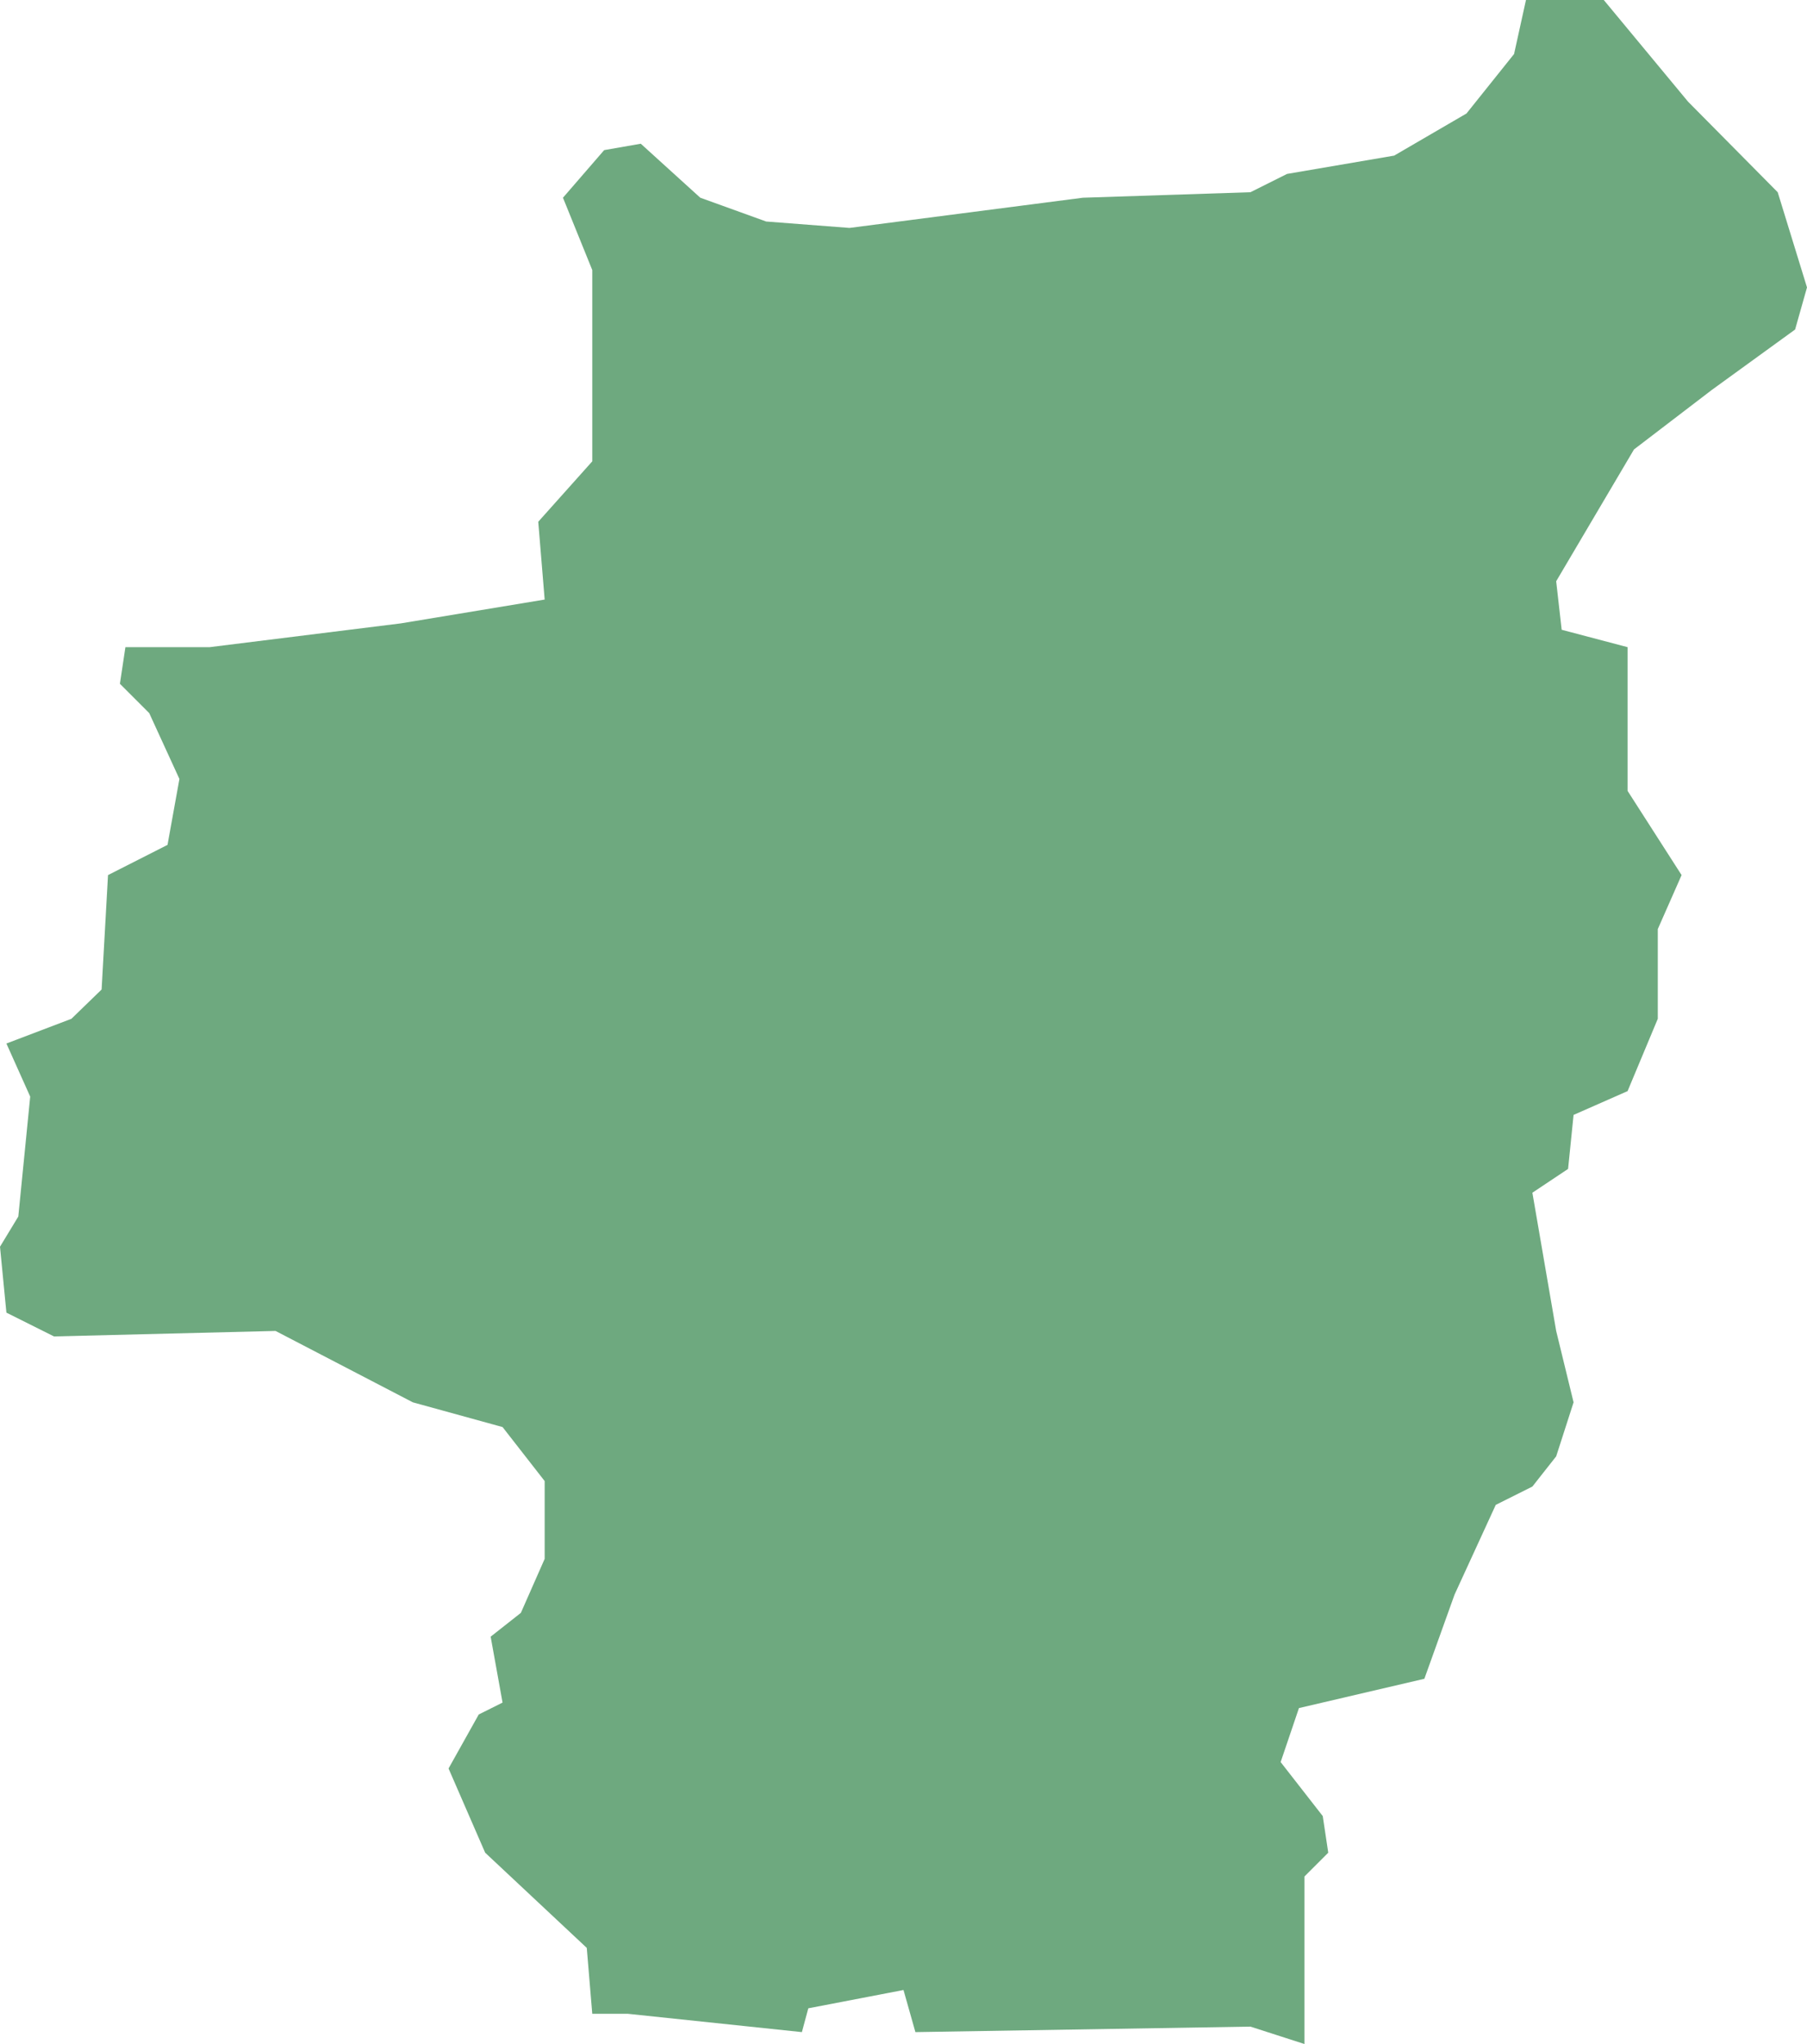 <?xml version="1.0" encoding="UTF-8"?>
<!DOCTYPE svg PUBLIC "-//W3C//DTD SVG 1.1//EN" "http://www.w3.org/Graphics/SVG/1.1/DTD/svg11.dtd">
<!-- Creator: CorelDRAW X8 -->
<svg xmlns="http://www.w3.org/2000/svg" xml:space="preserve" width="100%" height="100%" version="1.1" shape-rendering="geometricPrecision" text-rendering="geometricPrecision" image-rendering="optimizeQuality" fill-rule="evenodd" clip-rule="evenodd"
viewBox="0 0 1974 2233"
 xmlns:xlink="http://www.w3.org/1999/xlink">
 <g id="Layer_x0020_1">
  <g id="Layers">
   <g id="India_Districts_selection">
    <polygon fill="#6EA97F" points="1425,2233 1366,2214 1000,2220 987,2174 883,2194 876,2220 686,2200 647,2200 641,2128 530,2024 490,1932 523,1873 549,1860 536,1788 569,1762 595,1703 595,1618 549,1559 451,1532 301,1454 59,1460 7,1434 0,1362 20,1329 33,1198 7,1140 78,1113 111,1081 118,956 183,923 196,851 163,779 131,747 137,707 229,707 438,681 595,655 588,570 647,504 647,295 615,216 660,164 700,157 765,216 837,242 928,249 1183,216 1366,210 1406,190 1523,170 1602,124 1654,59 1667,0 1752,0 1844,111 1942,210 1974,314 1961,360 1870,426 1785,491 1700,635 1706,688 1778,707 1778,864 1837,956 1811,1015 1811,1113 1778,1192 1719,1218 1713,1277 1674,1303 1700,1454 1719,1532 1700,1591 1674,1624 1634,1644 1589,1742 1556,1834 1419,1866 1399,1925 1445,1984 1451,2024 1425,2050 1425,2168 "/>
   </g>
  </g>
 </g>
</svg>
